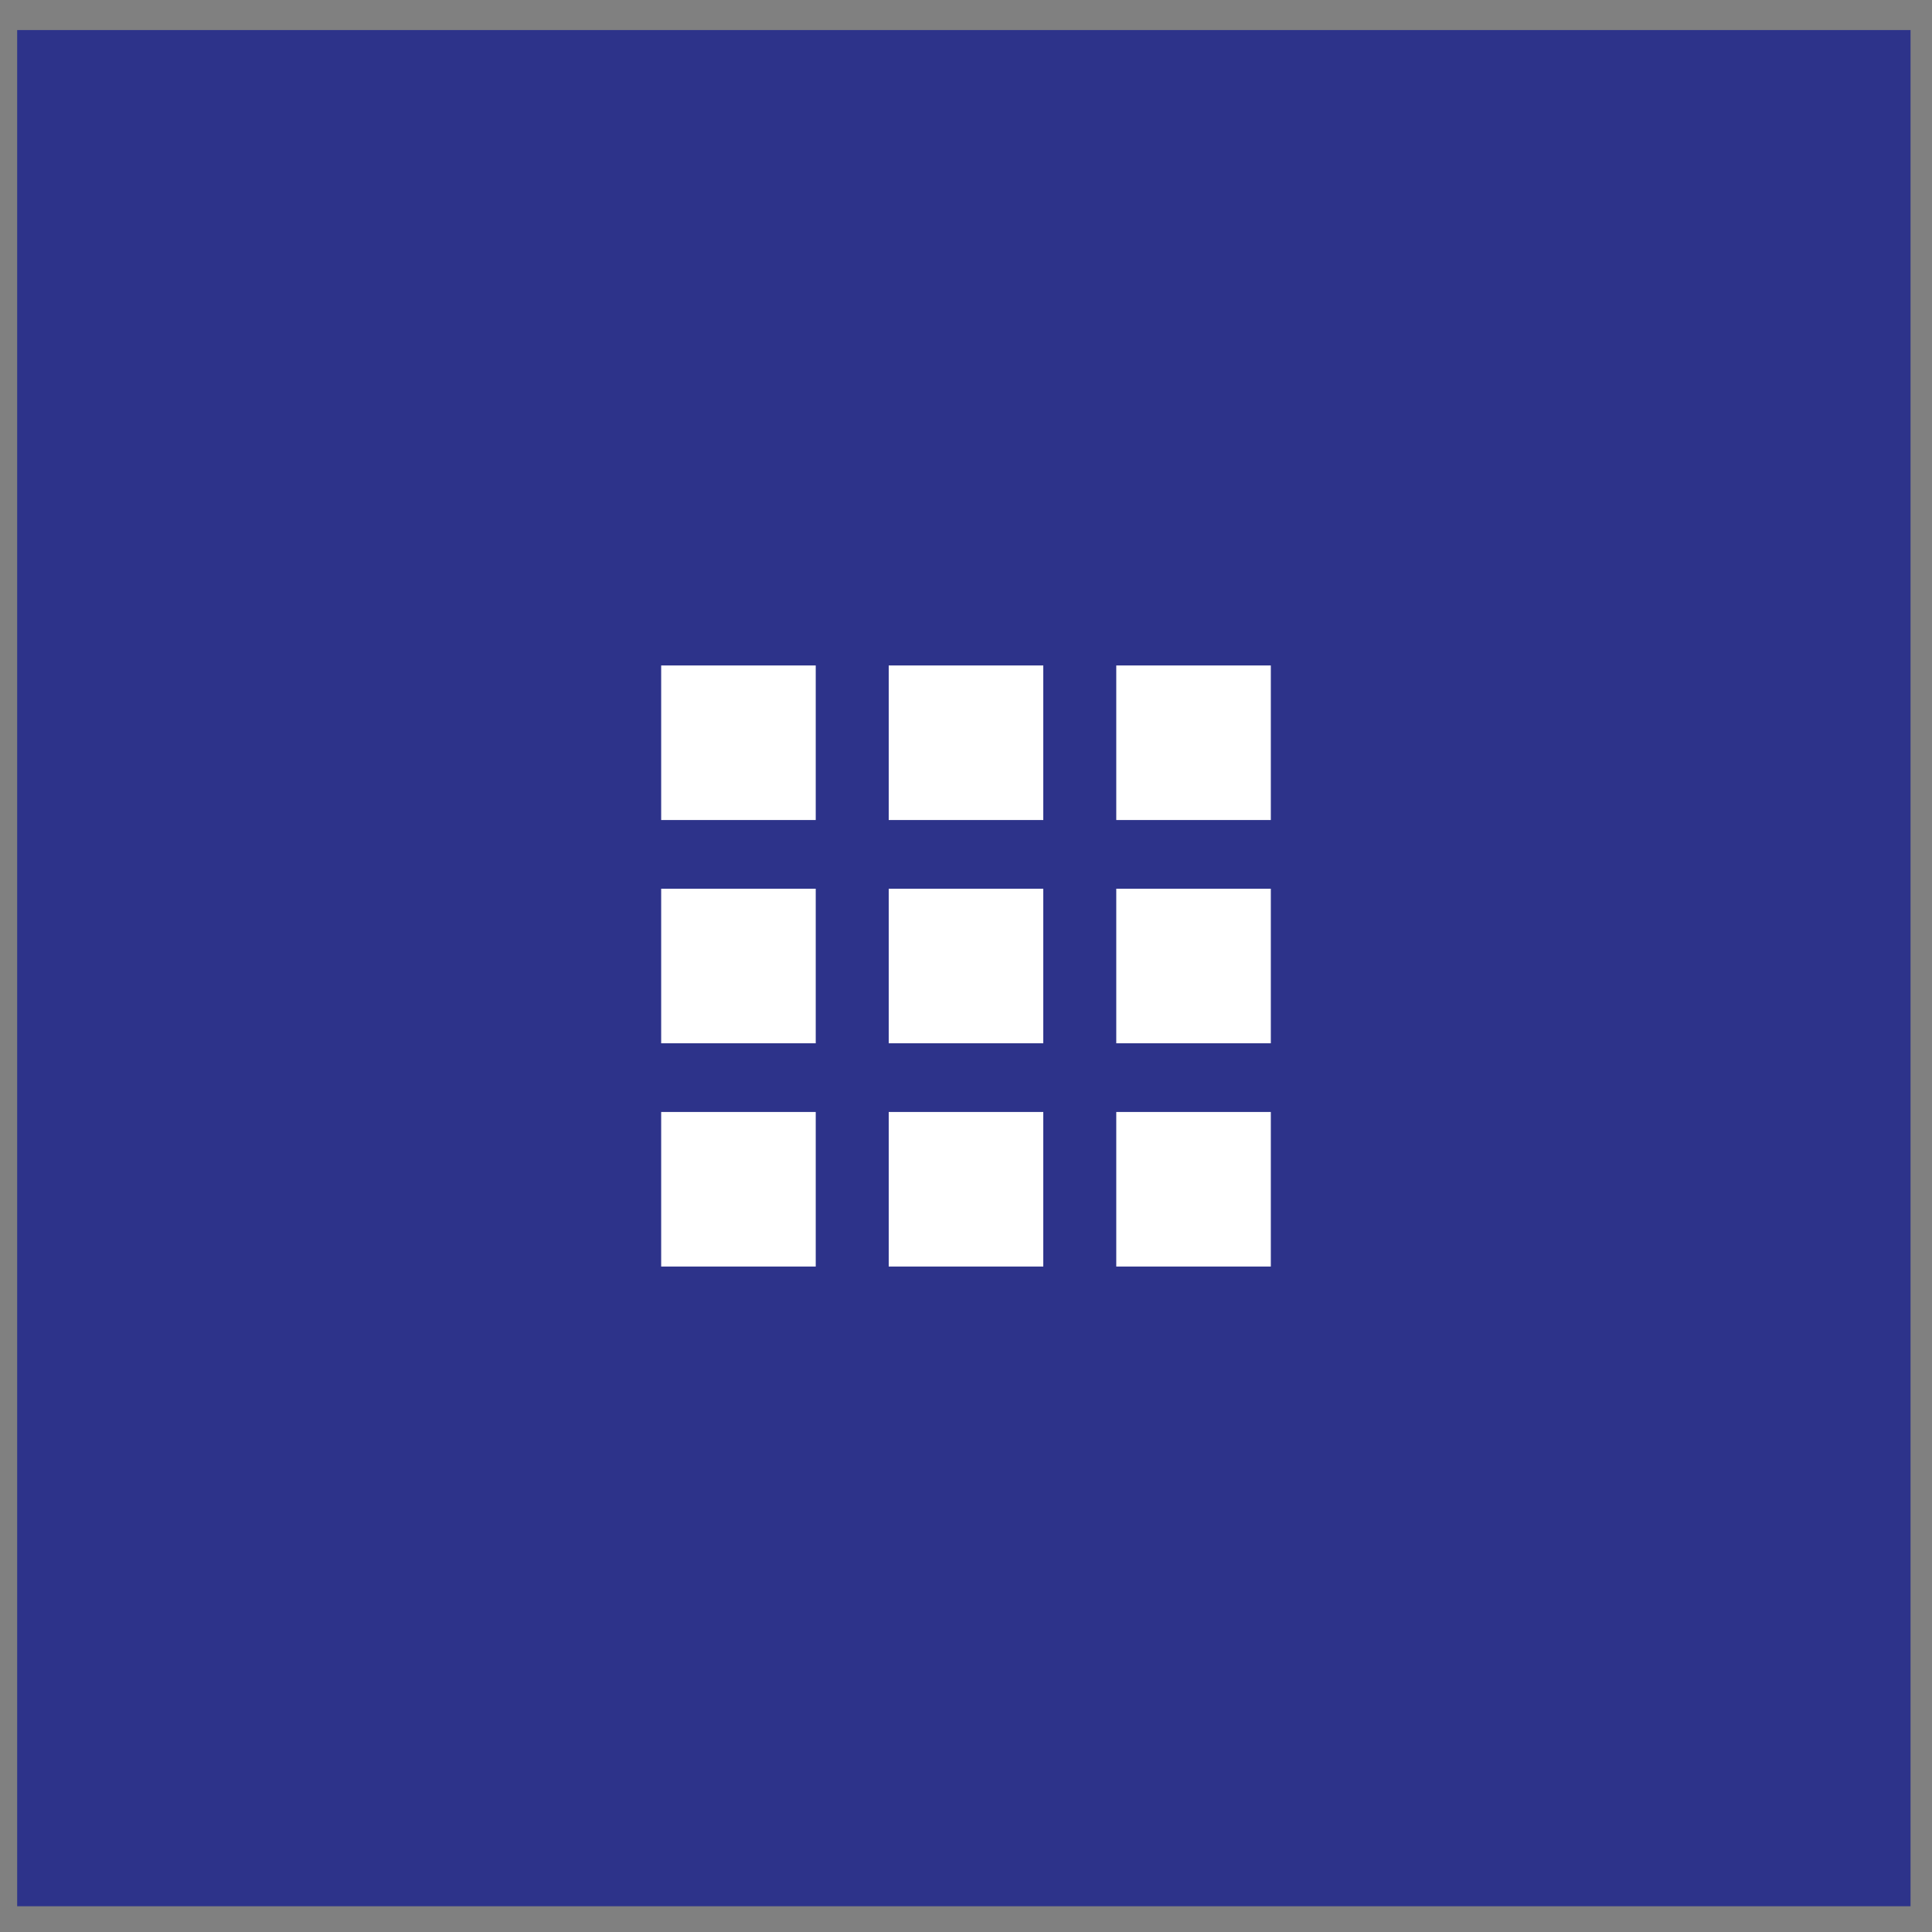 <?xml version="1.0" encoding="utf-8"?>
<!-- Generator: Adobe Illustrator 27.2.0, SVG Export Plug-In . SVG Version: 6.00 Build 0)  -->
<svg version="1.1" id="Layer_1" xmlns="http://www.w3.org/2000/svg" xmlns:xlink="http://www.w3.org/1999/xlink" x="0px" y="0px"
	 viewBox="0 0 45 45" style="enable-background:new 0 0 45 45;" xml:space="preserve">
<rect x="0" y="0" width="45" height="45" fill="#808080" stroke="none"/>
<style type="text/css">
	.st0{fill:#2D338A;stroke:#2D338A;stroke-miterlimit:10;}
	.st1{fill:none;stroke:#FFFFFF;stroke-miterlimit:10;}
	.st2{fill:#2D338A;}
	.st3{fill:#FFFFFF;}
</style>
<rect x="79.5" y="23.9" class="st0" width="42.7" height="42.3"/>
<g>
	<line class="st1" x1="93.7" y1="40.9" x2="108" y2="40.9"/>
	<line class="st1" x1="93.7" y1="45" x2="108" y2="45"/>
	<line class="st1" x1="93.7" y1="49.1" x2="108" y2="49.1"/>
</g>
<g>
	<rect x="0.4" y="0.7" class="st2" width="44.1" height="43.7"/>
	<g>
		<g>
			<rect x="15.4" y="20.7" class="st3" width="3.6" height="3.6"/>
			<rect x="15.4" y="25.9" class="st3" width="3.6" height="3.6"/>
			<rect x="20.7" y="25.9" class="st3" width="3.6" height="3.6"/>
			<rect x="26" y="25.9" class="st3" width="3.6" height="3.6"/>
			<rect x="26" y="20.7" class="st3" width="3.6" height="3.6"/>
			<rect x="26" y="15.5" class="st3" width="3.6" height="3.6"/>
			<rect x="20.7" y="15.5" class="st3" width="3.6" height="3.6"/>
			<rect x="15.4" y="15.5" class="st3" width="3.6" height="3.6"/>
		</g>
		<rect x="20.7" y="20.7" class="st3" width="3.6" height="3.6"/>
	</g>
</g>
</svg>
